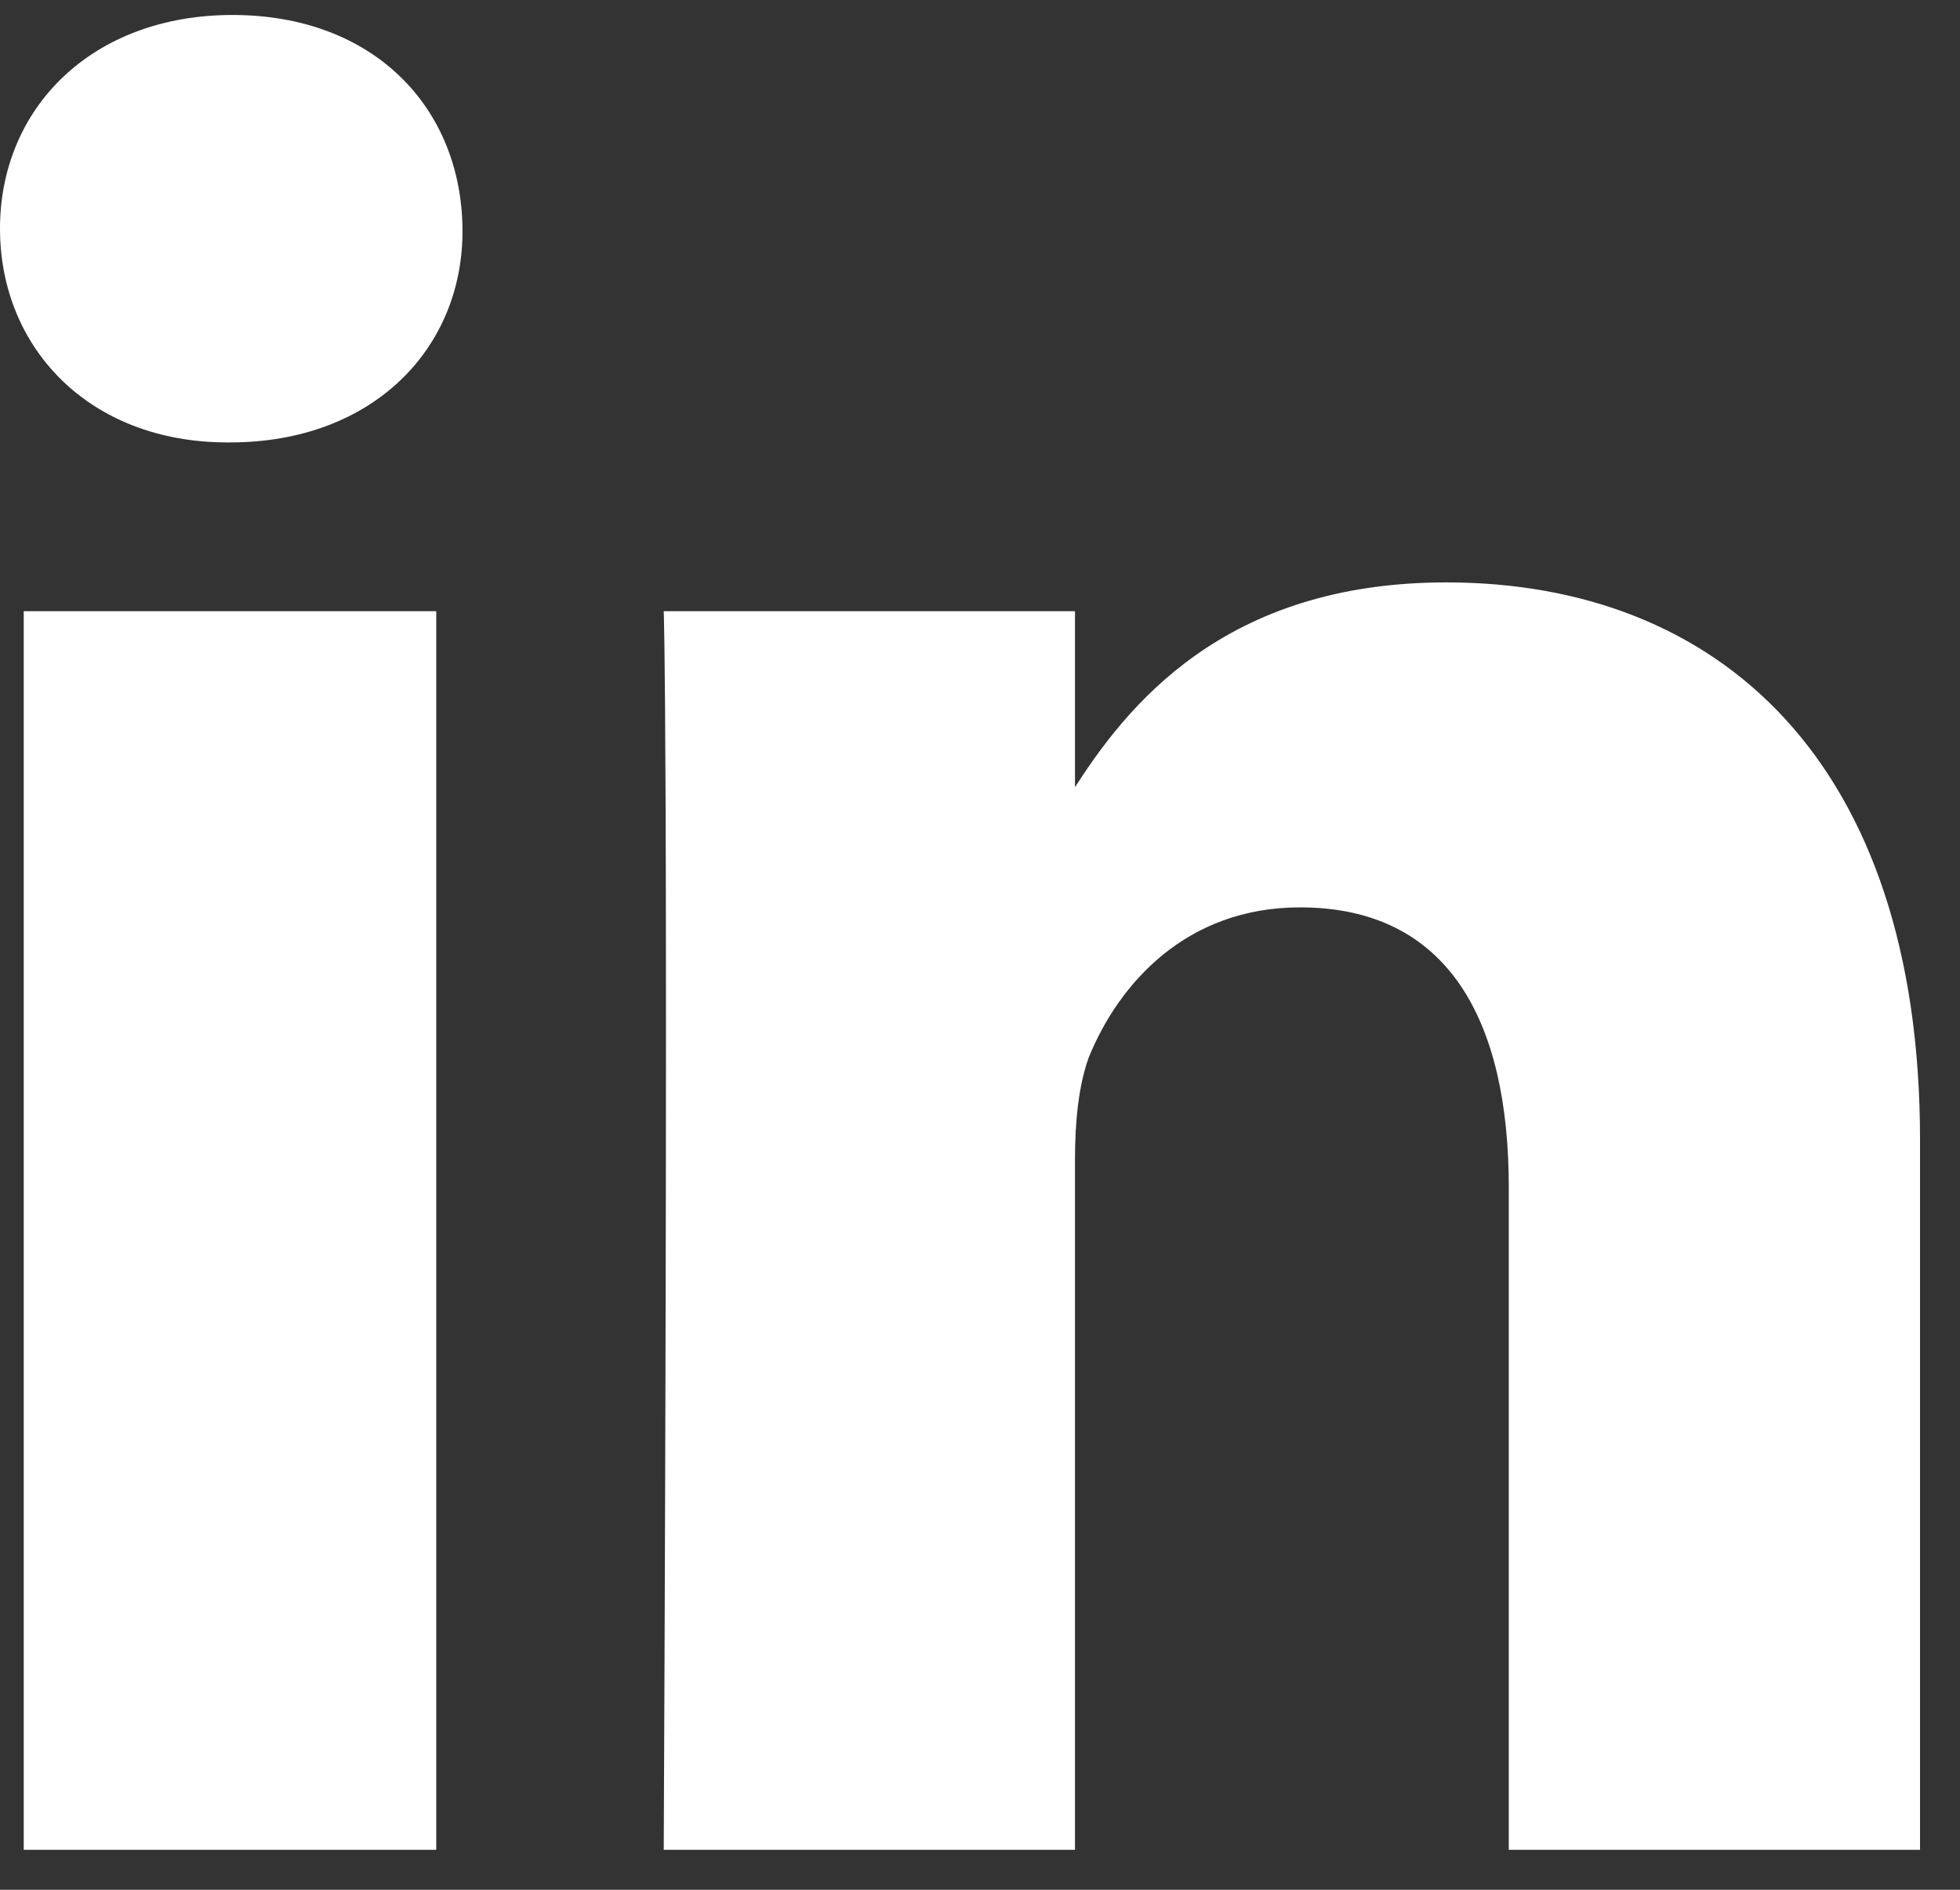 <svg width="28" height="27" viewBox="0 0 28 27" fill="none" xmlns="http://www.w3.org/2000/svg">
<rect x="0" y="0" width="28" height="27" fill="#333333" stroke="none"/>
<path d="M6.232 8.732H0.339V26.429H6.232V8.732ZM6.607 3.268C6.589 1.536 5.339 0.214 3.321 0.214C1.321 0.214 0 1.536 0 3.268C0 4.964 1.268 6.321 3.25 6.321H3.286C5.339 6.321 6.625 4.964 6.607 3.268ZM27.429 16.286C27.429 10.857 24.536 8.321 20.661 8.321C17.482 8.321 16.089 10.089 15.321 11.304H15.357V8.732H9.482C9.482 8.732 9.554 10.393 9.482 26.429H15.357V16.554C15.357 16.018 15.411 15.5 15.554 15.107C15.982 14.054 16.946 12.964 18.571 12.964C20.696 12.964 21.554 14.589 21.554 16.964V26.429H27.429V16.286Z" fill="white"/>
</svg>
